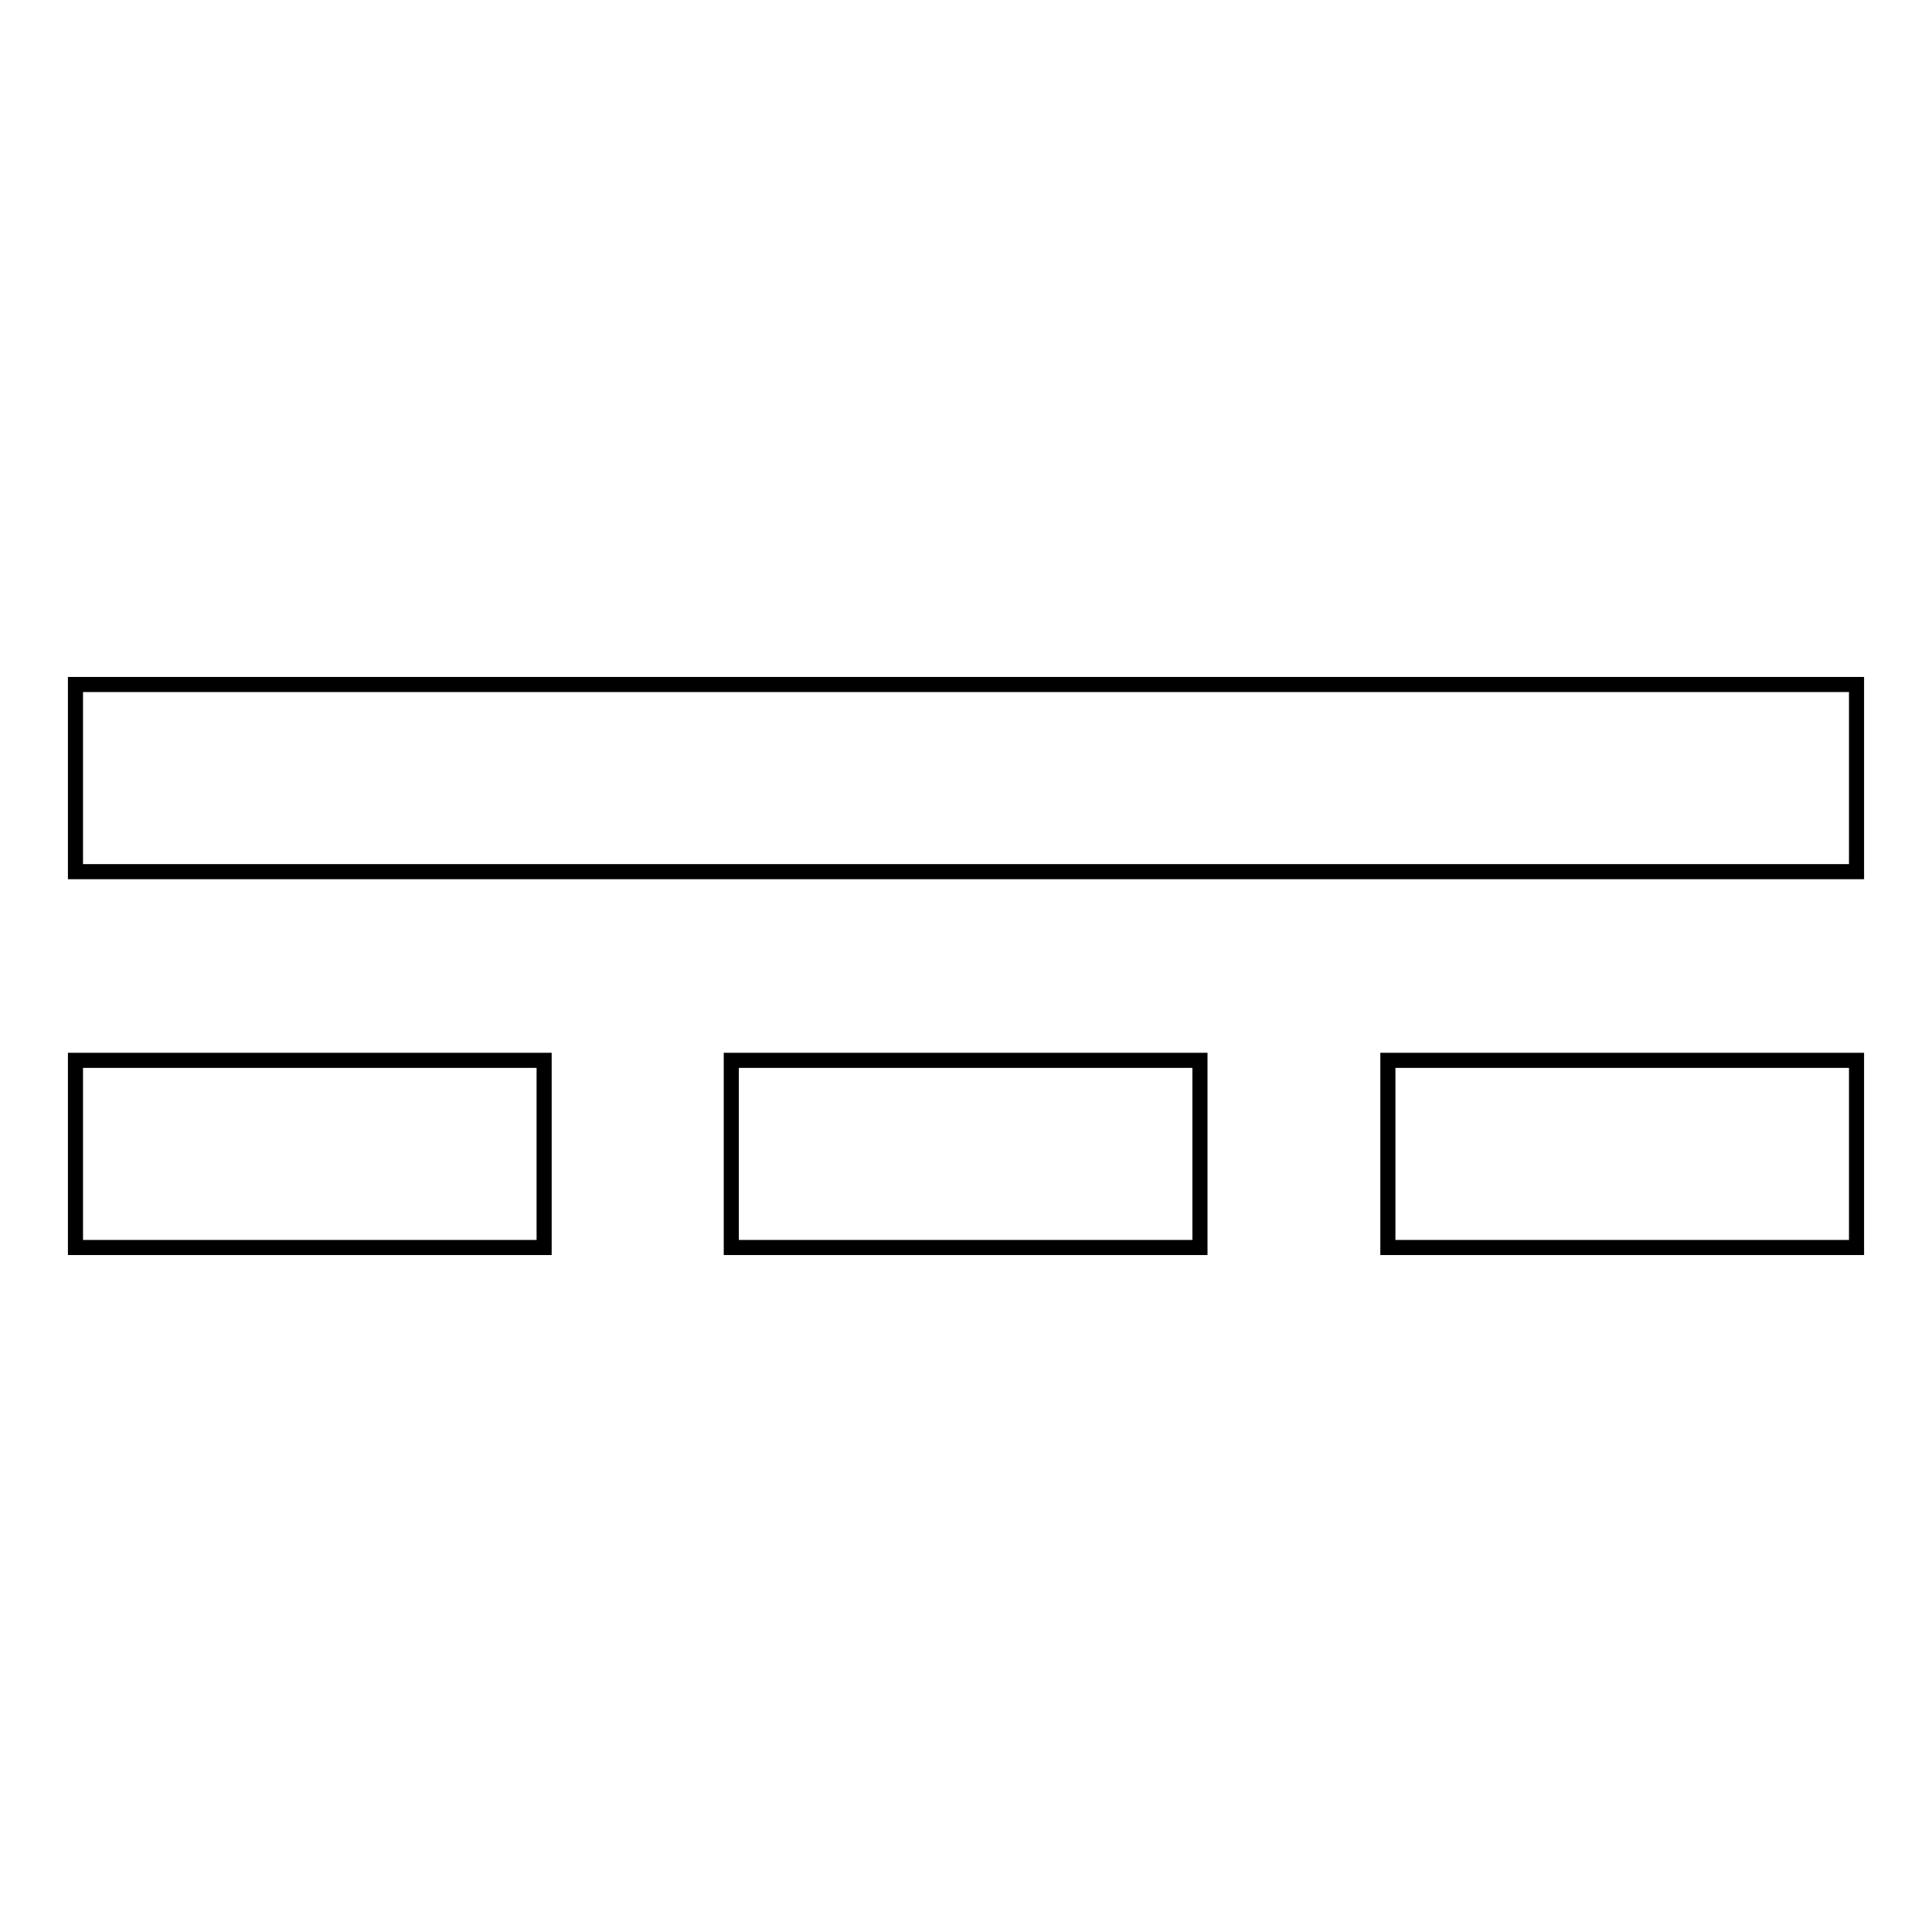 <?xml version="1.0" encoding="utf-8"?>
<!-- Svg Vector Icons : http://www.onlinewebfonts.com/icon -->
<!DOCTYPE svg PUBLIC "-//W3C//DTD SVG 1.1//EN" "http://www.w3.org/Graphics/SVG/1.1/DTD/svg11.dtd">
<svg version="1.1" xmlns="http://www.w3.org/2000/svg" xmlns:xlink="http://www.w3.org/1999/xlink" x="0px" y="0px" viewBox="0 0 256 256" enable-background="new 0 0 256 256" xml:space="preserve">
<g> <path stroke-width="2" fill-opacity="0" stroke="#000000"  d="M10,90.7v24.8h236V90.7H10z M10,165.3h62.1v-24.8H10V165.3z M96.9,165.3h62.1v-24.8H96.9V165.3z  M183.9,165.3H246v-24.8h-62.1V165.3z"/></g>
</svg>